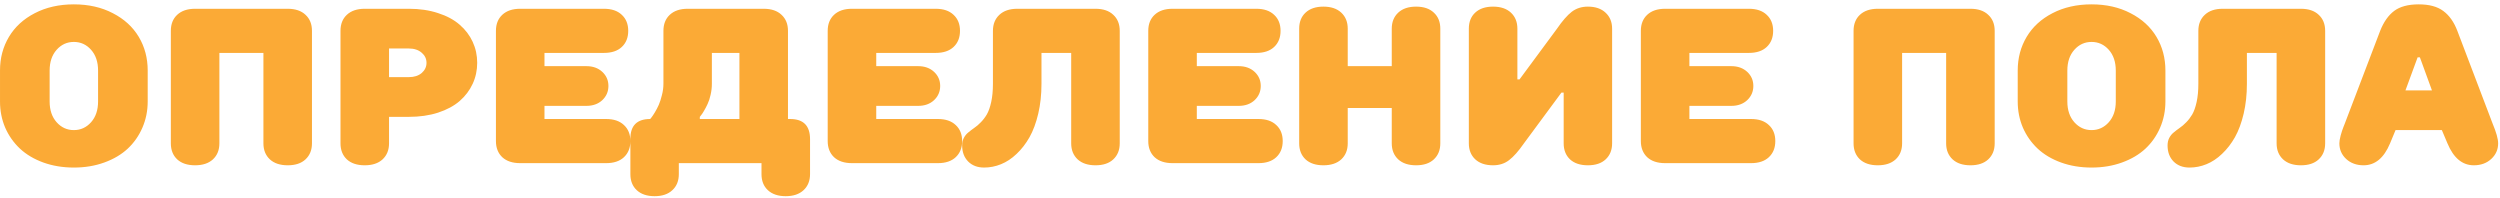 <?xml version="1.0" encoding="UTF-8"?> <svg xmlns="http://www.w3.org/2000/svg" width="567" height="45" viewBox="0 0 567 45" fill="none"> <path d="M0.002 23.011V16.004C0.002 13.172 0.677 10.625 2.028 8.362C3.379 6.1 5.332 4.31 7.888 2.991C10.459 1.657 13.413 0.989 16.75 0.989C20.087 0.989 23.033 1.657 25.588 2.991C28.16 4.31 30.121 6.1 31.472 8.362C32.823 10.625 33.498 13.172 33.498 16.004V23.011C33.498 25.127 33.099 27.104 32.302 28.943C31.52 30.766 30.414 32.353 28.981 33.704C27.549 35.039 25.775 36.089 23.659 36.853C21.56 37.618 19.256 38.001 16.75 38.001C14.243 38.001 11.932 37.618 9.816 36.853C7.717 36.089 5.951 35.039 4.519 33.704C3.086 32.353 1.971 30.766 1.174 28.943C0.393 27.104 0.002 25.127 0.002 23.011ZM11.257 23.011C11.257 24.964 11.786 26.535 12.844 27.723C13.902 28.911 15.204 29.505 16.75 29.505C18.296 29.505 19.598 28.911 20.656 27.723C21.714 26.535 22.243 24.964 22.243 23.011V16.004C22.243 14.051 21.714 12.48 20.656 11.292C19.598 10.104 18.296 9.51 16.75 9.51C15.204 9.51 13.902 10.104 12.844 11.292C11.786 12.48 11.257 14.051 11.257 16.004V23.011ZM38.747 32.508V6.995C38.747 5.465 39.227 4.253 40.188 3.357C41.164 2.446 42.515 1.99 44.24 1.99H65.261C66.986 1.99 68.329 2.446 69.289 3.357C70.266 4.253 70.754 5.465 70.754 6.995V32.508C70.754 34.022 70.266 35.234 69.289 36.145C68.329 37.041 66.986 37.488 65.261 37.488C63.535 37.488 62.185 37.041 61.208 36.145C60.231 35.234 59.743 34.022 59.743 32.508V12H49.758V32.508C49.758 34.022 49.27 35.234 48.293 36.145C47.316 37.041 45.965 37.488 44.24 37.488C42.515 37.488 41.164 37.041 40.188 36.145C39.227 35.234 38.747 34.022 38.747 32.508ZM77.224 32.508V6.995C77.224 5.465 77.704 4.253 78.664 3.357C79.641 2.446 80.992 1.99 82.717 1.99H92.727C95.168 1.99 97.373 2.316 99.343 2.967C101.328 3.602 102.964 4.48 104.25 5.604C105.536 6.71 106.521 8.004 107.204 9.485C107.888 10.966 108.229 12.553 108.229 14.246C108.229 15.939 107.888 17.526 107.204 19.007C106.521 20.488 105.536 21.79 104.25 22.913C102.964 24.02 101.328 24.899 99.343 25.55C97.373 26.185 95.168 26.502 92.727 26.502H88.234V32.508C88.234 34.022 87.746 35.234 86.769 36.145C85.793 37.041 84.442 37.488 82.717 37.488C80.992 37.488 79.641 37.041 78.664 36.145C77.704 35.234 77.224 34.022 77.224 32.508ZM88.234 17.493H92.727C93.931 17.493 94.899 17.184 95.632 16.565C96.364 15.931 96.731 15.158 96.731 14.246C96.731 13.335 96.364 12.57 95.632 11.951C94.899 11.316 93.931 10.999 92.727 10.999H88.234V17.493ZM112.478 31.995V6.995C112.478 5.465 112.958 4.253 113.918 3.357C114.895 2.446 116.245 1.99 117.971 1.99H136.989C138.715 1.99 140.057 2.446 141.018 3.357C141.994 4.253 142.482 5.465 142.482 6.995C142.482 8.525 141.994 9.746 141.018 10.657C140.057 11.552 138.715 12 136.989 12H123.488V15.003H132.985C134.466 15.003 135.671 15.434 136.599 16.297C137.526 17.16 137.99 18.226 137.99 19.495C137.99 20.765 137.526 21.839 136.599 22.718C135.671 23.58 134.466 24.012 132.985 24.012H123.488V26.99H137.478C139.203 26.99 140.546 27.446 141.506 28.357C142.482 29.253 142.971 30.465 142.971 31.995C142.971 33.525 142.482 34.746 141.506 35.657C140.546 36.552 139.203 37 137.478 37H117.971C116.245 37 114.895 36.552 113.918 35.657C112.958 34.746 112.478 33.525 112.478 31.995ZM142.971 39.49V31.458C142.971 28.48 144.468 26.99 147.463 26.99C147.544 26.893 147.65 26.762 147.78 26.6C147.927 26.421 148.171 26.054 148.513 25.501C148.854 24.931 149.156 24.354 149.416 23.768C149.676 23.165 149.912 22.433 150.124 21.57C150.352 20.708 150.466 19.853 150.466 19.007V6.995C150.466 5.465 150.946 4.253 151.906 3.357C152.883 2.446 154.234 1.99 155.959 1.99H173.22C174.945 1.99 176.288 2.446 177.248 3.357C178.225 4.253 178.713 5.465 178.713 6.995V26.99H179.201C182.212 26.99 183.718 28.512 183.718 31.556V39.49C183.718 41.004 183.229 42.217 182.253 43.128C181.276 44.039 179.925 44.495 178.2 44.495C176.475 44.495 175.124 44.039 174.147 43.128C173.187 42.233 172.707 41.02 172.707 39.49V37H153.957V39.49C153.957 41.02 153.469 42.233 152.492 43.128C151.532 44.039 150.189 44.495 148.464 44.495C146.739 44.495 145.388 44.039 144.411 43.128C143.451 42.233 142.971 41.02 142.971 39.49ZM158.718 26.99H167.702V12H161.452V19.007C161.452 19.853 161.354 20.691 161.159 21.521C160.98 22.335 160.752 23.027 160.476 23.597C160.215 24.166 159.947 24.679 159.67 25.135C159.41 25.59 159.182 25.932 158.986 26.16L158.718 26.502V26.99ZM187.722 31.995V6.995C187.722 5.465 188.202 4.253 189.162 3.357C190.139 2.446 191.49 1.99 193.215 1.99H212.233C213.959 1.99 215.301 2.446 216.262 3.357C217.238 4.253 217.727 5.465 217.727 6.995C217.727 8.525 217.238 9.746 216.262 10.657C215.301 11.552 213.959 12 212.233 12H198.732V15.003H208.229C209.711 15.003 210.915 15.434 211.843 16.297C212.771 17.16 213.234 18.226 213.234 19.495C213.234 20.765 212.771 21.839 211.843 22.718C210.915 23.58 209.711 24.012 208.229 24.012H198.732V26.99H212.722C214.447 26.99 215.79 27.446 216.75 28.357C217.727 29.253 218.215 30.465 218.215 31.995C218.215 33.525 217.727 34.746 216.75 35.657C215.79 36.552 214.447 37 212.722 37H193.215C191.49 37 190.139 36.552 189.162 35.657C188.202 34.746 187.722 33.525 187.722 31.995ZM218.215 32.996C218.215 32.329 218.345 31.751 218.605 31.263C218.866 30.774 219.2 30.367 219.606 30.042C220.013 29.7 220.461 29.358 220.949 29.017C221.454 28.675 221.95 28.252 222.438 27.747C222.943 27.242 223.399 26.648 223.806 25.965C224.213 25.265 224.546 24.321 224.807 23.133C225.067 21.945 225.197 20.569 225.197 19.007V6.995C225.197 5.481 225.686 4.269 226.662 3.357C227.639 2.446 228.99 1.99 230.715 1.99H248.464C250.189 1.99 251.532 2.446 252.492 3.357C253.469 4.253 253.957 5.465 253.957 6.995V32.508C253.957 34.022 253.469 35.234 252.492 36.145C251.532 37.041 250.189 37.488 248.464 37.488C246.739 37.488 245.388 37.041 244.411 36.145C243.435 35.234 242.946 34.022 242.946 32.508V12H236.208V19.007C236.208 21.432 235.964 23.686 235.476 25.77C234.987 27.853 234.328 29.635 233.498 31.116C232.668 32.581 231.691 33.842 230.568 34.9C229.462 35.958 228.282 36.74 227.028 37.244C225.791 37.749 224.514 38.001 223.195 38.001C221.698 38.001 220.493 37.545 219.582 36.634C218.671 35.706 218.215 34.493 218.215 32.996ZM260.427 31.995V6.995C260.427 5.465 260.907 4.253 261.867 3.357C262.844 2.446 264.195 1.99 265.92 1.99H284.938C286.664 1.99 288.007 2.446 288.967 3.357C289.943 4.253 290.432 5.465 290.432 6.995C290.432 8.525 289.943 9.746 288.967 10.657C288.007 11.552 286.664 12 284.938 12H271.438V15.003H280.935C282.416 15.003 283.62 15.434 284.548 16.297C285.476 17.16 285.939 18.226 285.939 19.495C285.939 20.765 285.476 21.839 284.548 22.718C283.62 23.58 282.416 24.012 280.935 24.012H271.438V26.99H285.427C287.152 26.99 288.495 27.446 289.455 28.357C290.432 29.253 290.92 30.465 290.92 31.995C290.92 33.525 290.432 34.746 289.455 35.657C288.495 36.552 287.152 37 285.427 37H265.92C264.195 37 262.844 36.552 261.867 35.657C260.907 34.746 260.427 33.525 260.427 31.995ZM294.655 32.508V6.507C294.655 4.977 295.135 3.764 296.096 2.869C297.072 1.958 298.423 1.502 300.148 1.502C301.874 1.502 303.225 1.958 304.201 2.869C305.178 3.781 305.666 4.993 305.666 6.507V15.003H315.651V6.507C315.651 4.993 316.14 3.781 317.116 2.869C318.093 1.958 319.444 1.502 321.169 1.502C322.894 1.502 324.237 1.958 325.197 2.869C326.174 3.764 326.662 4.977 326.662 6.507V32.508C326.662 34.022 326.174 35.234 325.197 36.145C324.237 37.041 322.894 37.488 321.169 37.488C319.444 37.488 318.093 37.041 317.116 36.145C316.14 35.234 315.651 34.022 315.651 32.508V24.5H305.666V32.508C305.666 34.022 305.178 35.234 304.201 36.145C303.225 37.041 301.874 37.488 300.148 37.488C298.423 37.488 297.072 37.041 296.096 36.145C295.135 35.234 294.655 34.022 294.655 32.508ZM333.132 32.508V6.507C333.132 4.977 333.612 3.764 334.572 2.869C335.549 1.958 336.9 1.502 338.625 1.502C340.35 1.502 341.701 1.958 342.678 2.869C343.654 3.781 344.143 4.993 344.143 6.507V18.006H344.631L353.127 6.507C354.348 4.733 355.463 3.455 356.472 2.674C357.497 1.893 358.718 1.502 360.134 1.502C361.843 1.502 363.186 1.966 364.162 2.894C365.139 3.805 365.627 5.009 365.627 6.507V32.508C365.627 34.022 365.139 35.234 364.162 36.145C363.202 37.041 361.859 37.488 360.134 37.488C358.409 37.488 357.058 37.041 356.081 36.145C355.121 35.234 354.641 34.022 354.641 32.508V21.009H354.128L345.632 32.508C344.411 34.266 343.288 35.535 342.263 36.316C341.254 37.098 340.041 37.488 338.625 37.488C336.9 37.488 335.549 37.033 334.572 36.121C333.612 35.21 333.132 34.005 333.132 32.508ZM372.146 31.995V6.995C372.146 5.465 372.626 4.253 373.586 3.357C374.562 2.446 375.913 1.99 377.639 1.99H396.657C398.382 1.99 399.725 2.446 400.686 3.357C401.662 4.253 402.15 5.465 402.15 6.995C402.15 8.525 401.662 9.746 400.686 10.657C399.725 11.552 398.382 12 396.657 12H383.156V15.003H392.653C394.134 15.003 395.339 15.434 396.267 16.297C397.194 17.16 397.658 18.226 397.658 19.495C397.658 20.765 397.194 21.839 396.267 22.718C395.339 23.58 394.134 24.012 392.653 24.012H383.156V26.99H397.146C398.871 26.99 400.214 27.446 401.174 28.357C402.15 29.253 402.639 30.465 402.639 31.995C402.639 33.525 402.15 34.746 401.174 35.657C400.214 36.552 398.871 37 397.146 37H377.639C375.913 37 374.562 36.552 373.586 35.657C372.626 34.746 372.146 33.525 372.146 31.995ZM420.388 32.508V6.995C420.388 5.465 420.868 4.253 421.828 3.357C422.805 2.446 424.156 1.99 425.881 1.99H446.901C448.627 1.99 449.969 2.446 450.93 3.357C451.906 4.253 452.395 5.465 452.395 6.995V32.508C452.395 34.022 451.906 35.234 450.93 36.145C449.969 37.041 448.627 37.488 446.901 37.488C445.176 37.488 443.825 37.041 442.849 36.145C441.872 35.234 441.384 34.022 441.384 32.508V12H431.398V32.508C431.398 34.022 430.91 35.234 429.934 36.145C428.957 37.041 427.606 37.488 425.881 37.488C424.156 37.488 422.805 37.041 421.828 36.145C420.868 35.234 420.388 34.022 420.388 32.508ZM457.619 23.011V16.004C457.619 13.172 458.295 10.625 459.646 8.362C460.996 6.1 462.95 4.31 465.505 2.991C468.076 1.657 471.031 0.989 474.367 0.989C477.704 0.989 480.65 1.657 483.205 2.991C485.777 4.31 487.738 6.1 489.089 8.362C490.44 10.625 491.115 13.172 491.115 16.004V23.011C491.115 25.127 490.716 27.104 489.919 28.943C489.138 30.766 488.031 32.353 486.599 33.704C485.166 35.039 483.392 36.089 481.276 36.853C479.177 37.618 476.874 38.001 474.367 38.001C471.861 38.001 469.549 37.618 467.434 36.853C465.334 36.089 463.568 35.039 462.136 33.704C460.703 32.353 459.589 30.766 458.791 28.943C458.01 27.104 457.619 25.127 457.619 23.011ZM468.874 23.011C468.874 24.964 469.403 26.535 470.461 27.723C471.519 28.911 472.821 29.505 474.367 29.505C475.913 29.505 477.215 28.911 478.273 27.723C479.331 26.535 479.86 24.964 479.86 23.011V16.004C479.86 14.051 479.331 12.48 478.273 11.292C477.215 10.104 475.913 9.51 474.367 9.51C472.821 9.51 471.519 10.104 470.461 11.292C469.403 12.48 468.874 14.051 468.874 16.004V23.011ZM491.604 32.996C491.604 32.329 491.734 31.751 491.994 31.263C492.255 30.774 492.588 30.367 492.995 30.042C493.402 29.7 493.85 29.358 494.338 29.017C494.842 28.675 495.339 28.252 495.827 27.747C496.332 27.242 496.787 26.648 497.194 25.965C497.601 25.265 497.935 24.321 498.195 23.133C498.456 21.945 498.586 20.569 498.586 19.007V6.995C498.586 5.481 499.074 4.269 500.051 3.357C501.027 2.446 502.378 1.99 504.104 1.99H521.853C523.578 1.99 524.921 2.446 525.881 3.357C526.857 4.253 527.346 5.465 527.346 6.995V32.508C527.346 34.022 526.857 35.234 525.881 36.145C524.921 37.041 523.578 37.488 521.853 37.488C520.127 37.488 518.776 37.041 517.8 36.145C516.823 35.234 516.335 34.022 516.335 32.508V12H509.597V19.007C509.597 21.432 509.353 23.686 508.864 25.77C508.376 27.853 507.717 29.635 506.887 31.116C506.057 32.581 505.08 33.842 503.957 34.9C502.85 35.958 501.67 36.74 500.417 37.244C499.18 37.749 497.902 38.001 496.584 38.001C495.087 38.001 493.882 37.545 492.971 36.634C492.059 35.706 491.604 34.493 491.604 32.996ZM530.568 32.508C530.568 32.068 530.666 31.474 530.861 30.726C531.073 29.961 531.285 29.318 531.496 28.797L531.813 27.991L539.821 6.995C540.619 4.977 541.677 3.471 542.995 2.479C544.33 1.486 546.185 0.989 548.562 0.989C550.954 0.989 552.818 1.494 554.152 2.503C555.503 3.496 556.561 4.993 557.326 6.995L565.31 27.991C566.156 30.009 566.579 31.515 566.579 32.508C566.579 33.908 566.058 35.088 565.017 36.048C563.975 37.008 562.657 37.488 561.062 37.488C558.457 37.488 556.464 35.828 555.08 32.508L553.811 29.505H543.312L542.067 32.508C540.684 35.828 538.682 37.488 536.062 37.488C534.466 37.488 533.148 37.008 532.106 36.048C531.081 35.088 530.568 33.908 530.568 32.508ZM545.559 20.496H551.564L548.83 13.001H548.317L545.559 20.496Z" fill="#FBAA36"></path> </svg> 